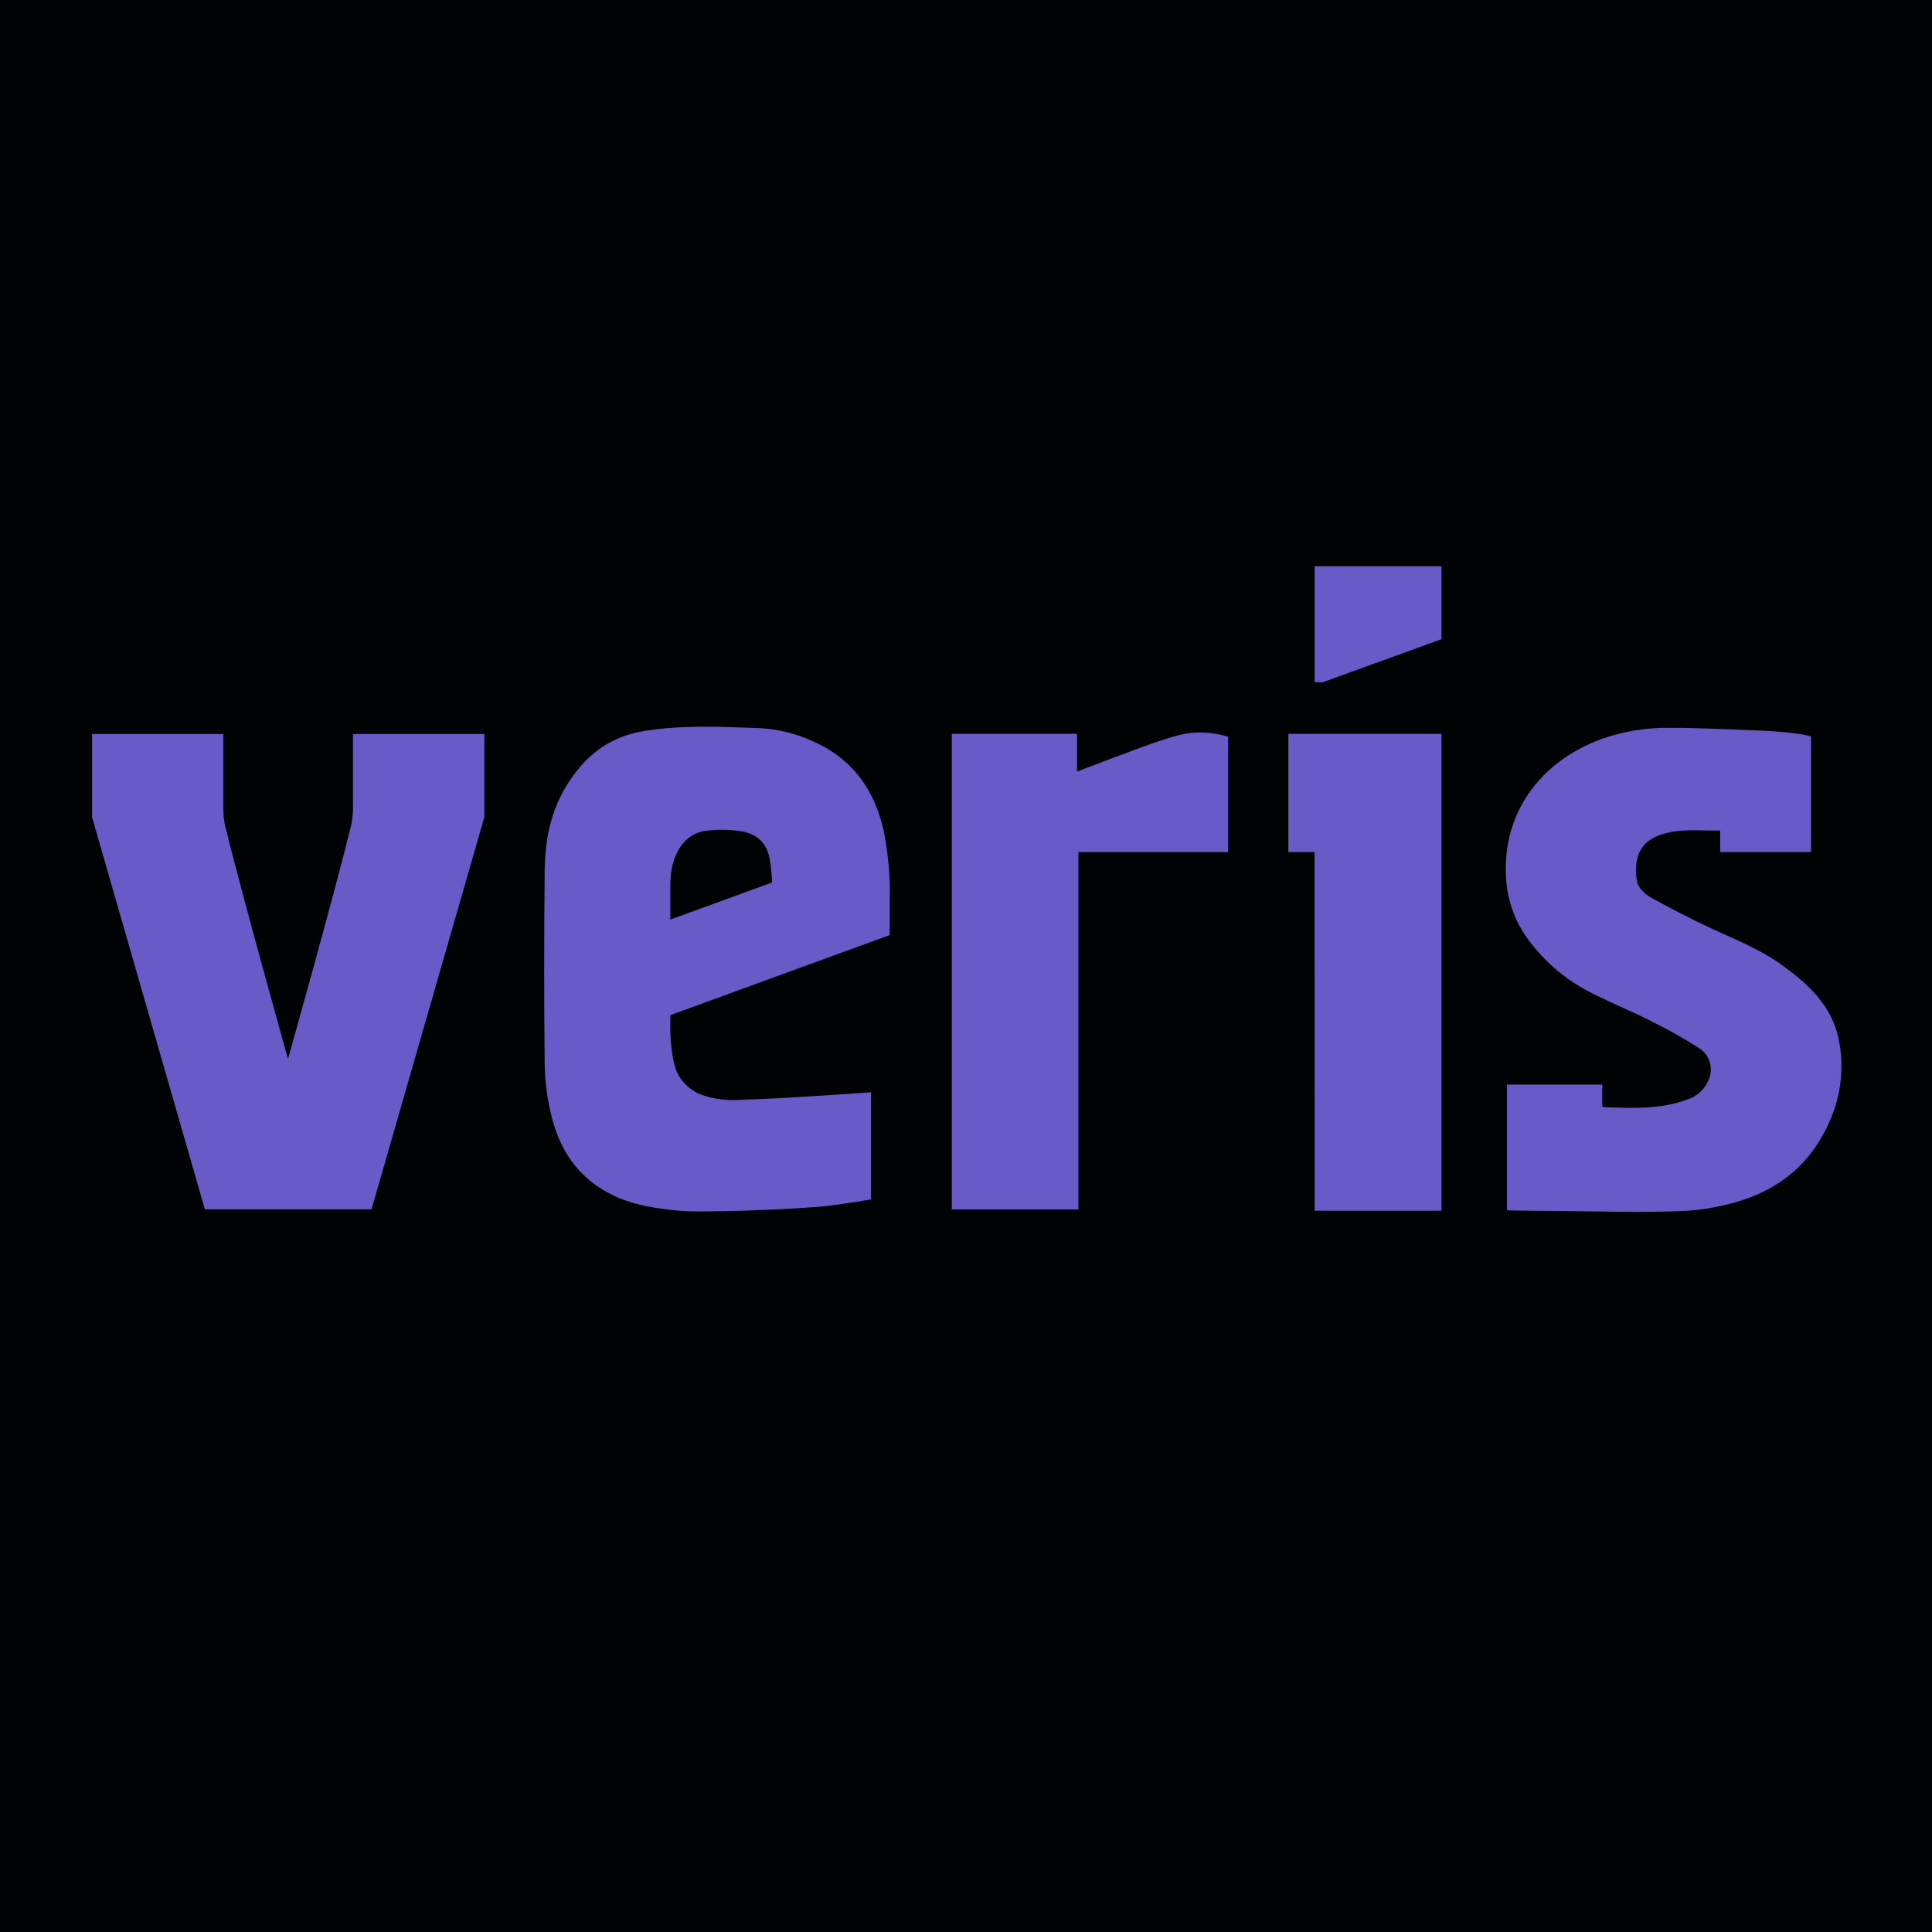 <svg width="512" height="512" viewBox="0 0 512 512" fill="none" xmlns="http://www.w3.org/2000/svg">
<rect width="512" height="512" fill="#010203"/>
<path d="M442.502 192.88C450.625 192.88 458.749 193.322 466.872 193.626C470.668 193.765 478.449 194.462 479.942 195.208V225.803H455.863V220.108C450.499 220.184 445.576 219.539 440.68 221.02C434.353 222.93 433.012 227.523 433.733 233.04C434.037 235.431 435.935 237.013 437.935 238.102C442.92 240.809 447.956 243.453 453.118 245.857C459.736 248.957 466.593 251.589 472.553 255.979C479.297 260.876 485.32 266.507 487.205 275.073C488.828 282.624 487.953 290.497 484.712 297.507C479.41 309.426 469.959 316.372 457.433 319.257C454.014 320.114 450.524 320.657 447.007 320.877C436.416 321.345 428.634 321.13 422.599 321.041C411.717 320.889 400.039 320.839 399.368 320.75V287.423H424.61V293.318C424.966 293.384 425.326 293.427 425.687 293.445C432.848 293.66 439.997 294.002 447.045 291.421C448.307 291.047 449.471 290.399 450.455 289.524C451.439 288.65 452.219 287.569 452.738 286.359C453.45 284.859 453.585 283.15 453.118 281.557C452.652 279.963 451.616 278.597 450.208 277.718C446.03 275.061 441.708 272.637 437.264 270.455C432.59 268.083 427.727 266.088 423.02 263.763L421.418 262.962C414.606 259.486 408.749 254.386 404.366 248.109C401.232 243.554 399.418 238.22 399.128 232.698C398.027 215.49 408.2 201.788 424.434 195.841C430.234 193.792 436.351 192.789 442.502 192.88ZM170.919 193.689C181.041 192.083 191.164 192.627 201.286 192.956C206.218 193.213 211.055 194.415 215.533 196.498C226.06 201.192 231.919 209.518 234.26 220.539C235.453 226.6 235.963 232.775 235.778 238.949V247.806L177.701 269C177.435 273.226 177.752 280.641 179.536 284.437C180.919 287.131 183.276 289.199 186.128 290.219C189.415 291.309 192.887 291.73 196.339 291.459C206.946 291.206 230.791 289.463 230.831 289.46V317.853C225.454 318.802 219.633 319.637 215.989 319.89C199.971 321.041 184.723 321.143 181.472 320.966C178.688 320.801 175.905 320.434 173.146 319.991C159.798 317.853 149.814 310.413 146.246 296.141C145.072 291.591 144.436 286.919 144.349 282.222C144.171 265.183 144.171 248.156 144.349 231.143C144.349 222.741 145.943 214.567 150.675 207.354C155.66 199.674 161.923 195.132 170.919 193.689ZM382.009 320.852H348.402L348.377 225.803H341.431V194.474H382.009V320.852ZM307.015 196.448C312.784 194.525 315.745 193.841 320.174 194.208C321.969 194.37 323.741 194.723 325.462 195.259V225.803H285.783V320.51H252.24V194.461H285.429V204.47C288.757 203.204 301.789 198.22 307.015 196.448ZM59.169 214.25C59.162 215.795 59.327 217.336 59.662 218.844C63.774 235.799 76.326 280.653 76.326 280.653C76.326 280.653 88.929 235.799 93.028 218.844C93.374 217.337 93.543 215.795 93.534 214.25V194.524H128.354V216.554C118.333 251.412 108.401 285.917 98.456 320.484H54.297C44.352 285.917 34.419 251.412 24.398 216.554V194.524H59.169C59.169 194.524 59.169 208.872 59.169 214.25ZM195.644 220.172C192.761 219.818 189.845 219.818 186.963 220.172C181.295 220.919 177.638 226.549 177.65 234.381V243.694L204.576 233.888C204.558 232.125 204.41 230.365 204.134 228.624C203.539 223.424 200.553 220.741 195.644 220.172ZM382.009 169.383L350.578 180.796H348.39V150.062H382.009V169.383Z" fill="#685BC7"/>
</svg>
